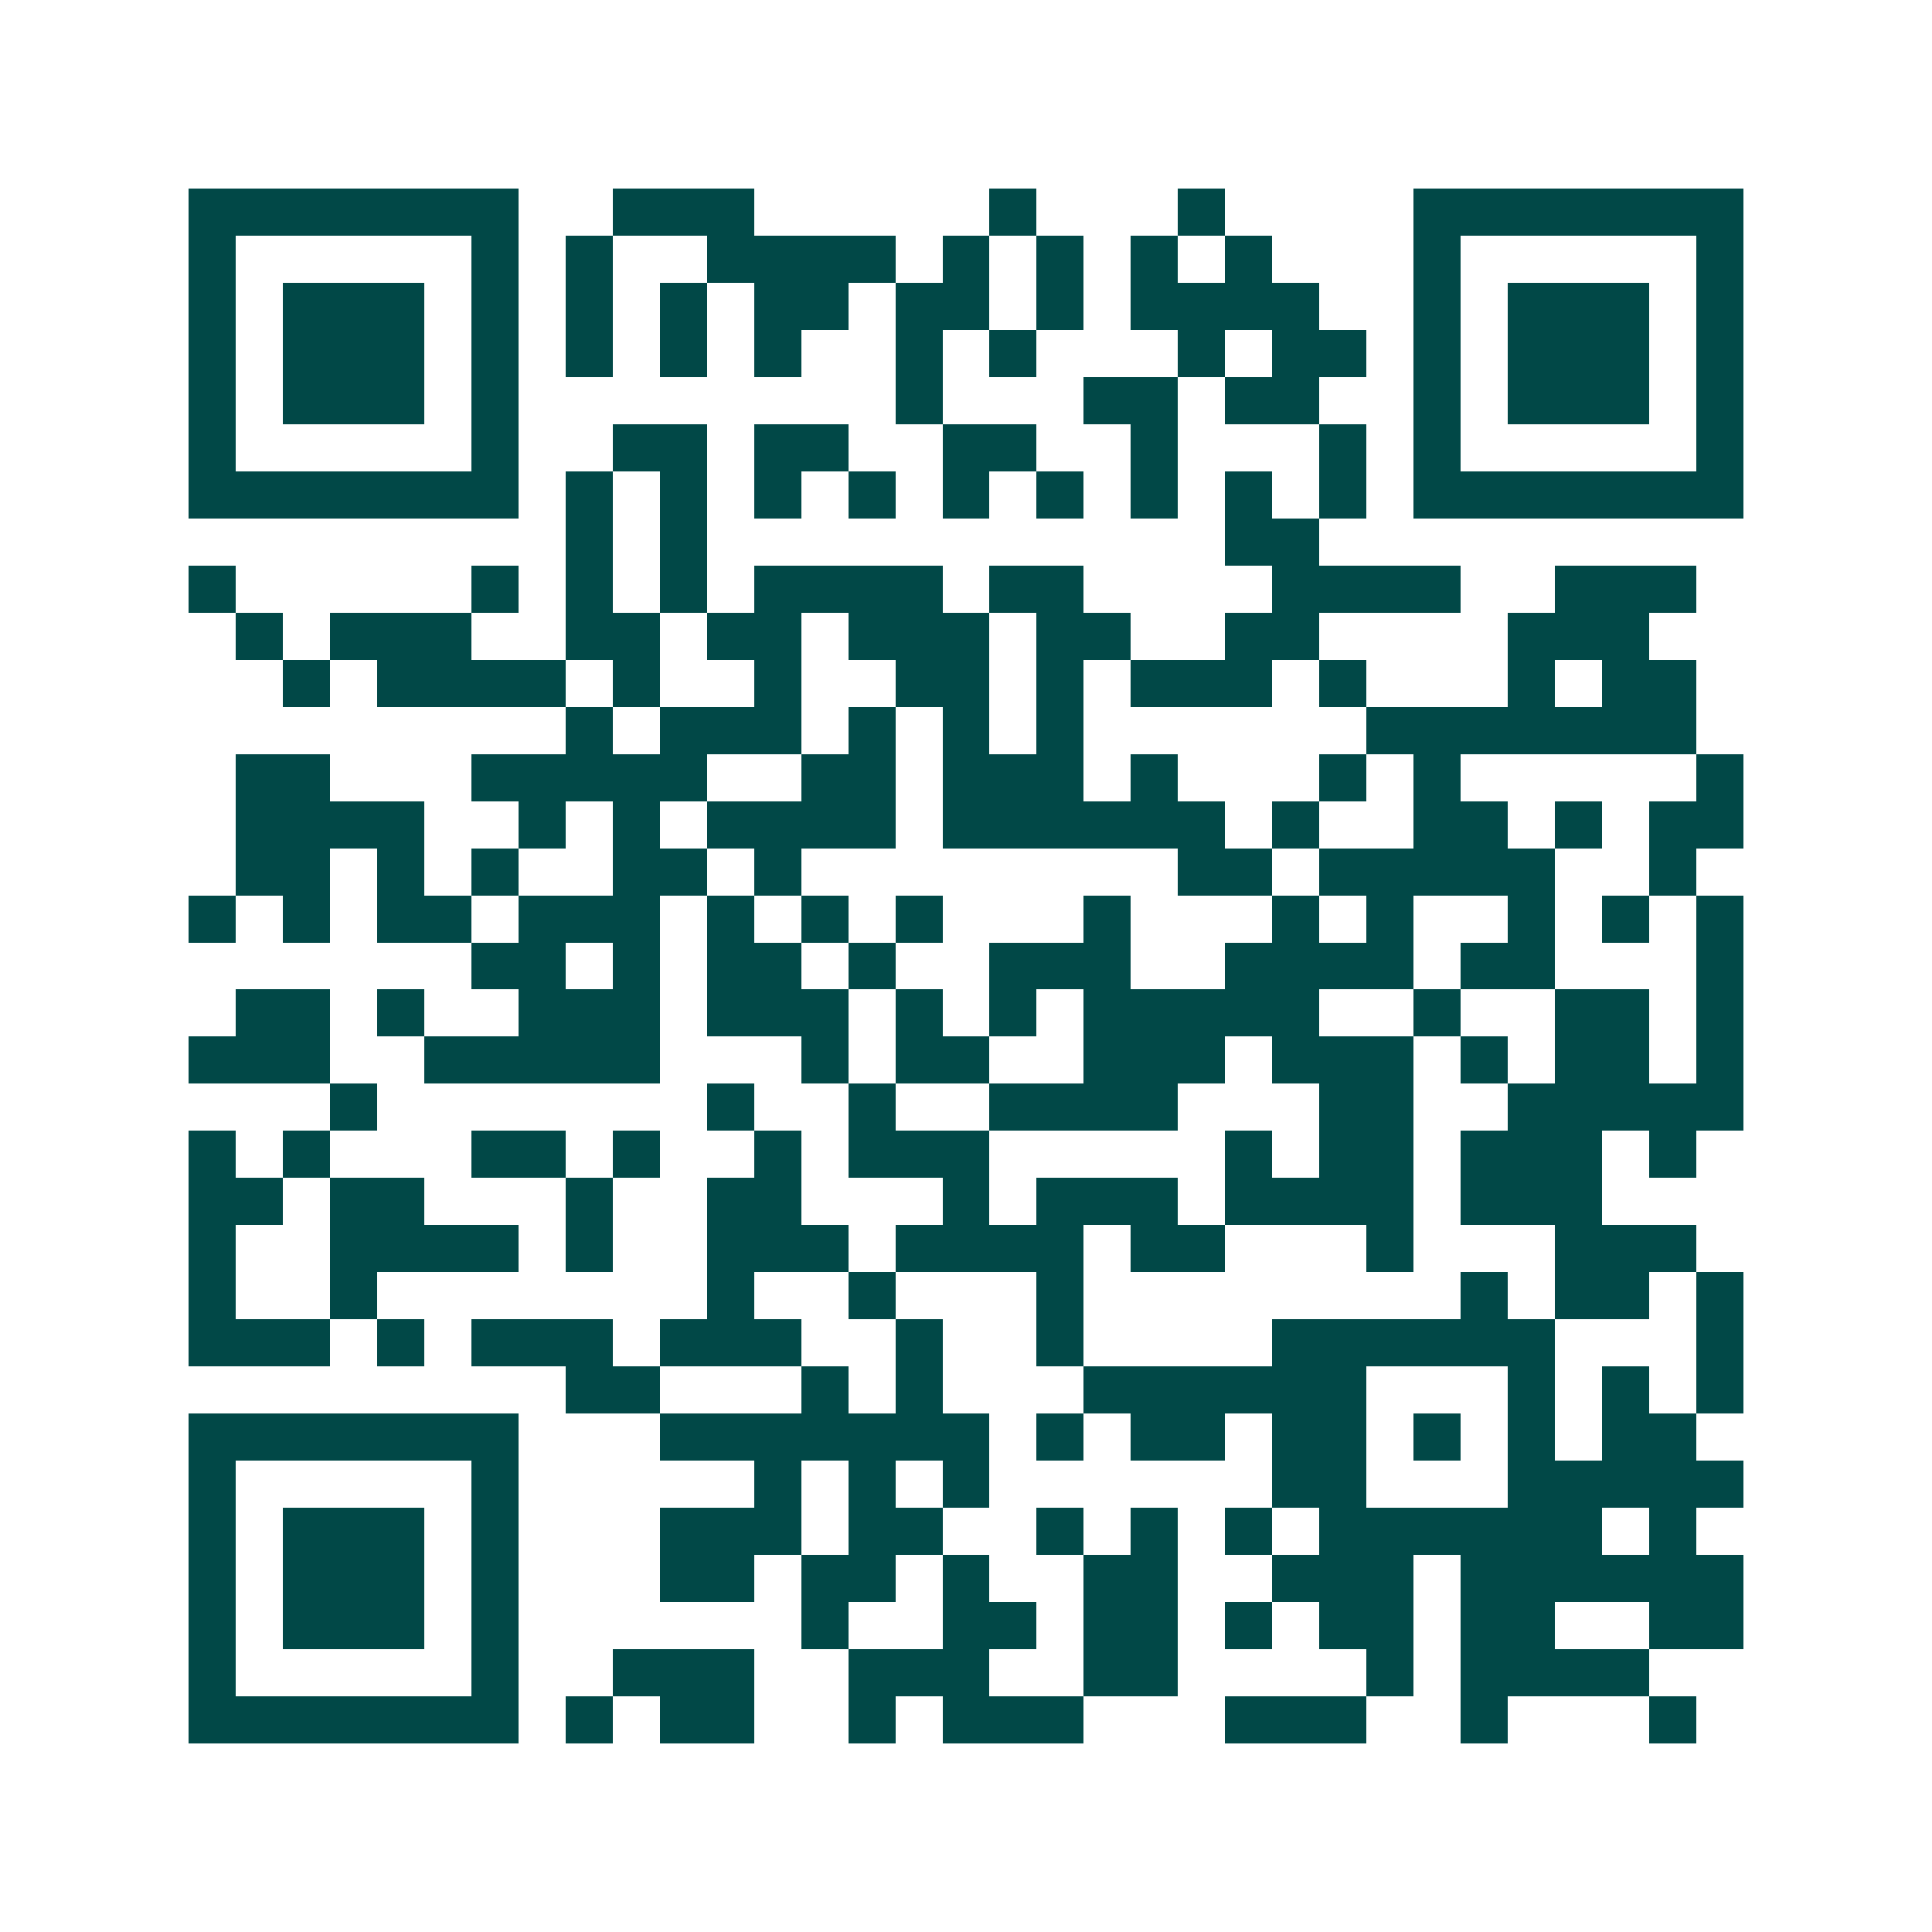 <svg xmlns="http://www.w3.org/2000/svg" width="200" height="200" viewBox="0 0 41 41" shape-rendering="crispEdges"><path fill="#ffffff" d="M0 0h41v41H0z"/><path stroke="#014847" d="M4 4.5h7m2 0h3m5 0h1m3 0h1m4 0h7M4 5.5h1m5 0h1m1 0h1m2 0h4m1 0h1m1 0h1m1 0h1m1 0h1m3 0h1m5 0h1M4 6.5h1m1 0h3m1 0h1m1 0h1m1 0h1m1 0h2m1 0h2m1 0h1m1 0h4m2 0h1m1 0h3m1 0h1M4 7.5h1m1 0h3m1 0h1m1 0h1m1 0h1m1 0h1m2 0h1m1 0h1m3 0h1m1 0h2m1 0h1m1 0h3m1 0h1M4 8.5h1m1 0h3m1 0h1m8 0h1m3 0h2m1 0h2m2 0h1m1 0h3m1 0h1M4 9.5h1m5 0h1m2 0h2m1 0h2m2 0h2m2 0h1m3 0h1m1 0h1m5 0h1M4 10.5h7m1 0h1m1 0h1m1 0h1m1 0h1m1 0h1m1 0h1m1 0h1m1 0h1m1 0h1m1 0h7M12 11.5h1m1 0h1m11 0h2M4 12.5h1m5 0h1m1 0h1m1 0h1m1 0h4m1 0h2m4 0h4m2 0h3M5 13.5h1m1 0h3m2 0h2m1 0h2m1 0h3m1 0h2m2 0h2m4 0h3M6 14.5h1m1 0h4m1 0h1m2 0h1m2 0h2m1 0h1m1 0h3m1 0h1m3 0h1m1 0h2M12 15.5h1m1 0h3m1 0h1m1 0h1m1 0h1m6 0h7M5 16.5h2m3 0h5m2 0h2m1 0h3m1 0h1m3 0h1m1 0h1m5 0h1M5 17.5h4m2 0h1m1 0h1m1 0h4m1 0h6m1 0h1m2 0h2m1 0h1m1 0h2M5 18.5h2m1 0h1m1 0h1m2 0h2m1 0h1m8 0h2m1 0h5m2 0h1M4 19.5h1m1 0h1m1 0h2m1 0h3m1 0h1m1 0h1m1 0h1m3 0h1m3 0h1m1 0h1m2 0h1m1 0h1m1 0h1M10 20.5h2m1 0h1m1 0h2m1 0h1m2 0h3m2 0h4m1 0h2m3 0h1M5 21.5h2m1 0h1m2 0h3m1 0h3m1 0h1m1 0h1m1 0h5m2 0h1m2 0h2m1 0h1M4 22.5h3m2 0h5m3 0h1m1 0h2m2 0h3m1 0h3m1 0h1m1 0h2m1 0h1M7 23.5h1m7 0h1m2 0h1m2 0h4m3 0h2m2 0h5M4 24.5h1m1 0h1m3 0h2m1 0h1m2 0h1m1 0h3m5 0h1m1 0h2m1 0h3m1 0h1M4 25.5h2m1 0h2m3 0h1m2 0h2m3 0h1m1 0h3m1 0h4m1 0h3M4 26.5h1m2 0h4m1 0h1m2 0h3m1 0h4m1 0h2m3 0h1m3 0h3M4 27.5h1m2 0h1m7 0h1m2 0h1m3 0h1m8 0h1m1 0h2m1 0h1M4 28.5h3m1 0h1m1 0h3m1 0h3m2 0h1m2 0h1m4 0h6m3 0h1M12 29.5h2m3 0h1m1 0h1m3 0h6m3 0h1m1 0h1m1 0h1M4 30.5h7m3 0h7m1 0h1m1 0h2m1 0h2m1 0h1m1 0h1m1 0h2M4 31.5h1m5 0h1m5 0h1m1 0h1m1 0h1m6 0h2m3 0h5M4 32.5h1m1 0h3m1 0h1m3 0h3m1 0h2m2 0h1m1 0h1m1 0h1m1 0h6m1 0h1M4 33.5h1m1 0h3m1 0h1m3 0h2m1 0h2m1 0h1m2 0h2m2 0h3m1 0h6M4 34.5h1m1 0h3m1 0h1m6 0h1m2 0h2m1 0h2m1 0h1m1 0h2m1 0h2m2 0h2M4 35.5h1m5 0h1m2 0h3m2 0h3m2 0h2m4 0h1m1 0h4M4 36.5h7m1 0h1m1 0h2m2 0h1m1 0h3m3 0h3m2 0h1m3 0h1"/></svg>
